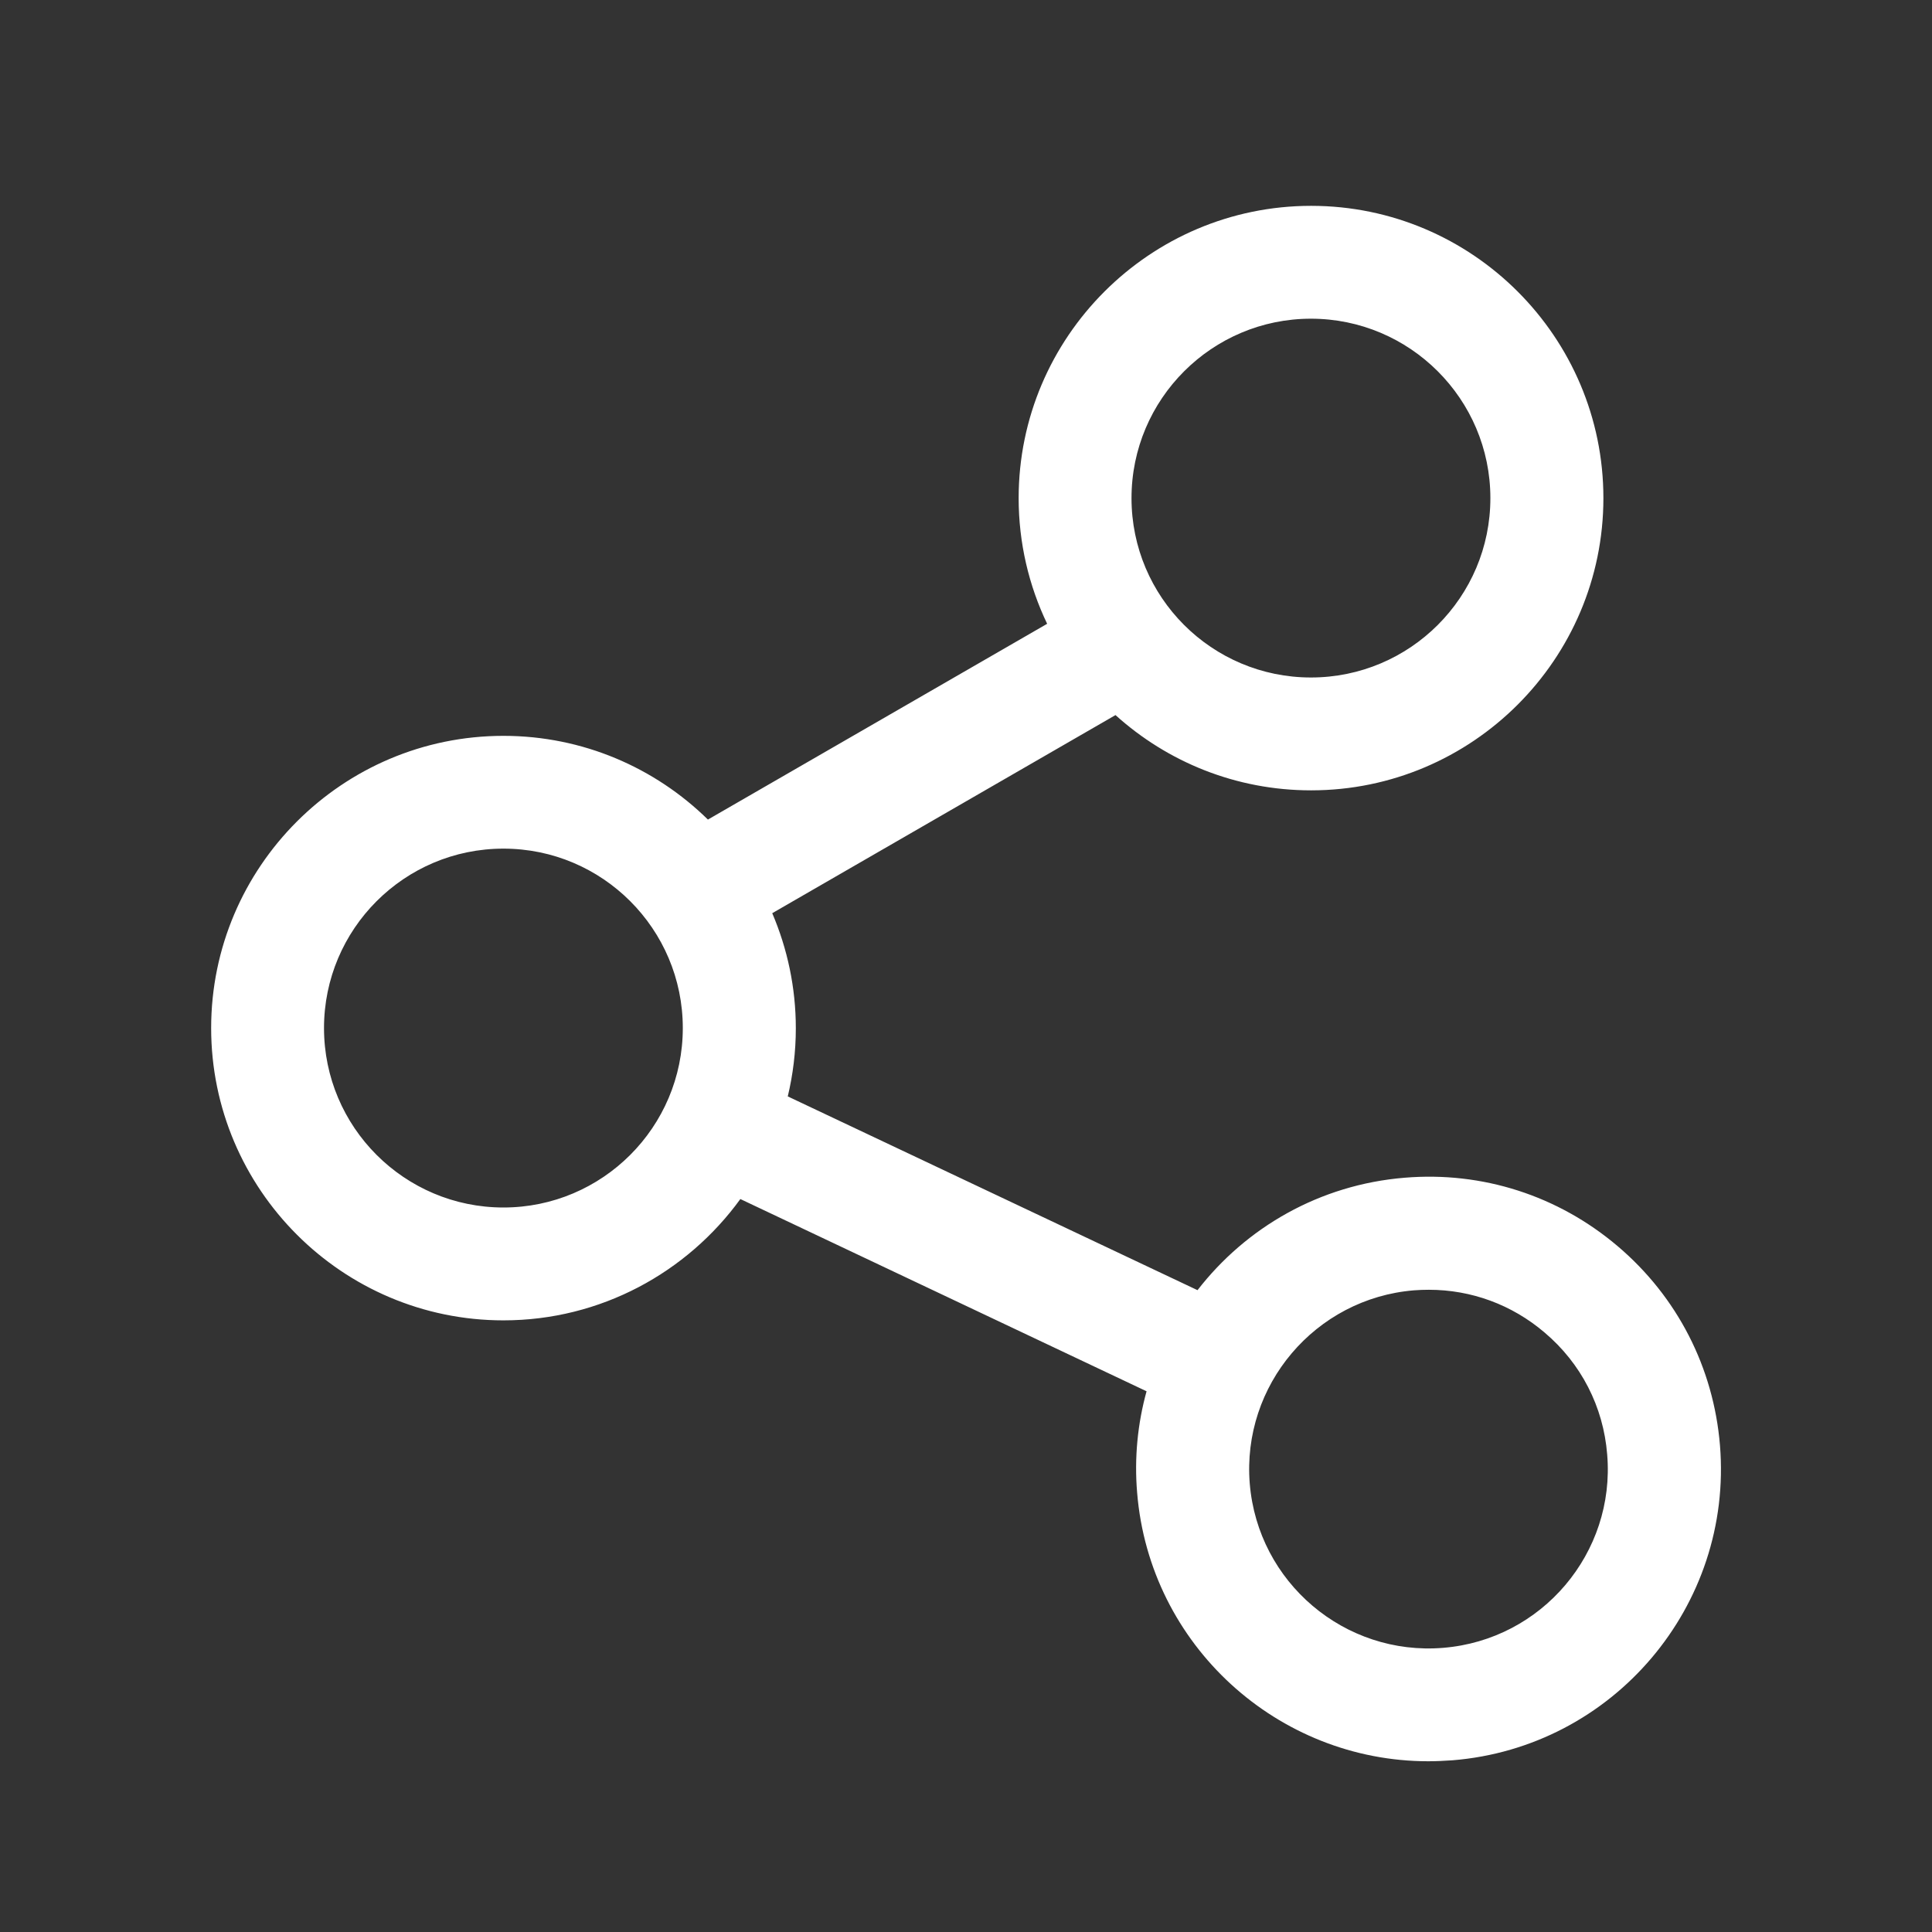 <svg width="24" height="24" viewBox="0 0 24 24" fill="none" xmlns="http://www.w3.org/2000/svg">
<rect x="0" y="0" width="24" height="24" fill="#333333" stroke="none"/>
<path d="M21.366 17.953C21.286 16.988 20.836 16.109 20.096 15.481C19.355 14.852 18.415 14.55 17.45 14.63C16.393 14.716 15.479 15.248 14.876 16.027L9.786 13.62C9.851 13.348 9.886 13.064 9.886 12.774C9.886 12.267 9.781 11.784 9.593 11.344L13.857 8.883C14.501 9.464 15.352 9.818 16.287 9.818C18.289 9.818 19.918 8.189 19.918 6.188C19.918 4.186 18.289 2.557 16.287 2.557C14.286 2.557 12.654 4.186 12.654 6.188C12.654 6.745 12.781 7.275 13.008 7.749L8.794 10.181C8.14 9.539 7.243 9.141 6.254 9.141C4.252 9.141 2.623 10.77 2.623 12.771C2.623 14.773 4.252 16.402 6.254 16.402C7.463 16.402 8.536 15.806 9.197 14.895L14.243 17.283C14.133 17.681 14.089 18.108 14.126 18.544C14.281 20.44 15.875 21.879 17.743 21.879C17.841 21.879 17.942 21.874 18.043 21.867C20.04 21.706 21.53 19.948 21.366 17.953ZM16.285 3.959C17.513 3.959 18.514 4.957 18.514 6.188C18.514 7.418 17.515 8.416 16.285 8.416C15.054 8.416 14.056 7.418 14.056 6.188C14.056 4.957 15.057 3.959 16.285 3.959ZM6.254 15C5.025 15 4.025 14.002 4.025 12.771C4.025 11.541 5.023 10.542 6.254 10.542C7.484 10.542 8.482 11.541 8.482 12.771C8.482 14.002 7.482 15 6.254 15ZM17.928 20.47C16.704 20.571 15.626 19.657 15.525 18.431C15.425 17.208 16.339 16.13 17.564 16.029C17.628 16.024 17.689 16.022 17.75 16.022C18.277 16.022 18.781 16.207 19.186 16.552C19.641 16.936 19.918 17.475 19.965 18.068C20.068 19.291 19.154 20.37 17.928 20.47Z" fill="white"/>
</svg>

